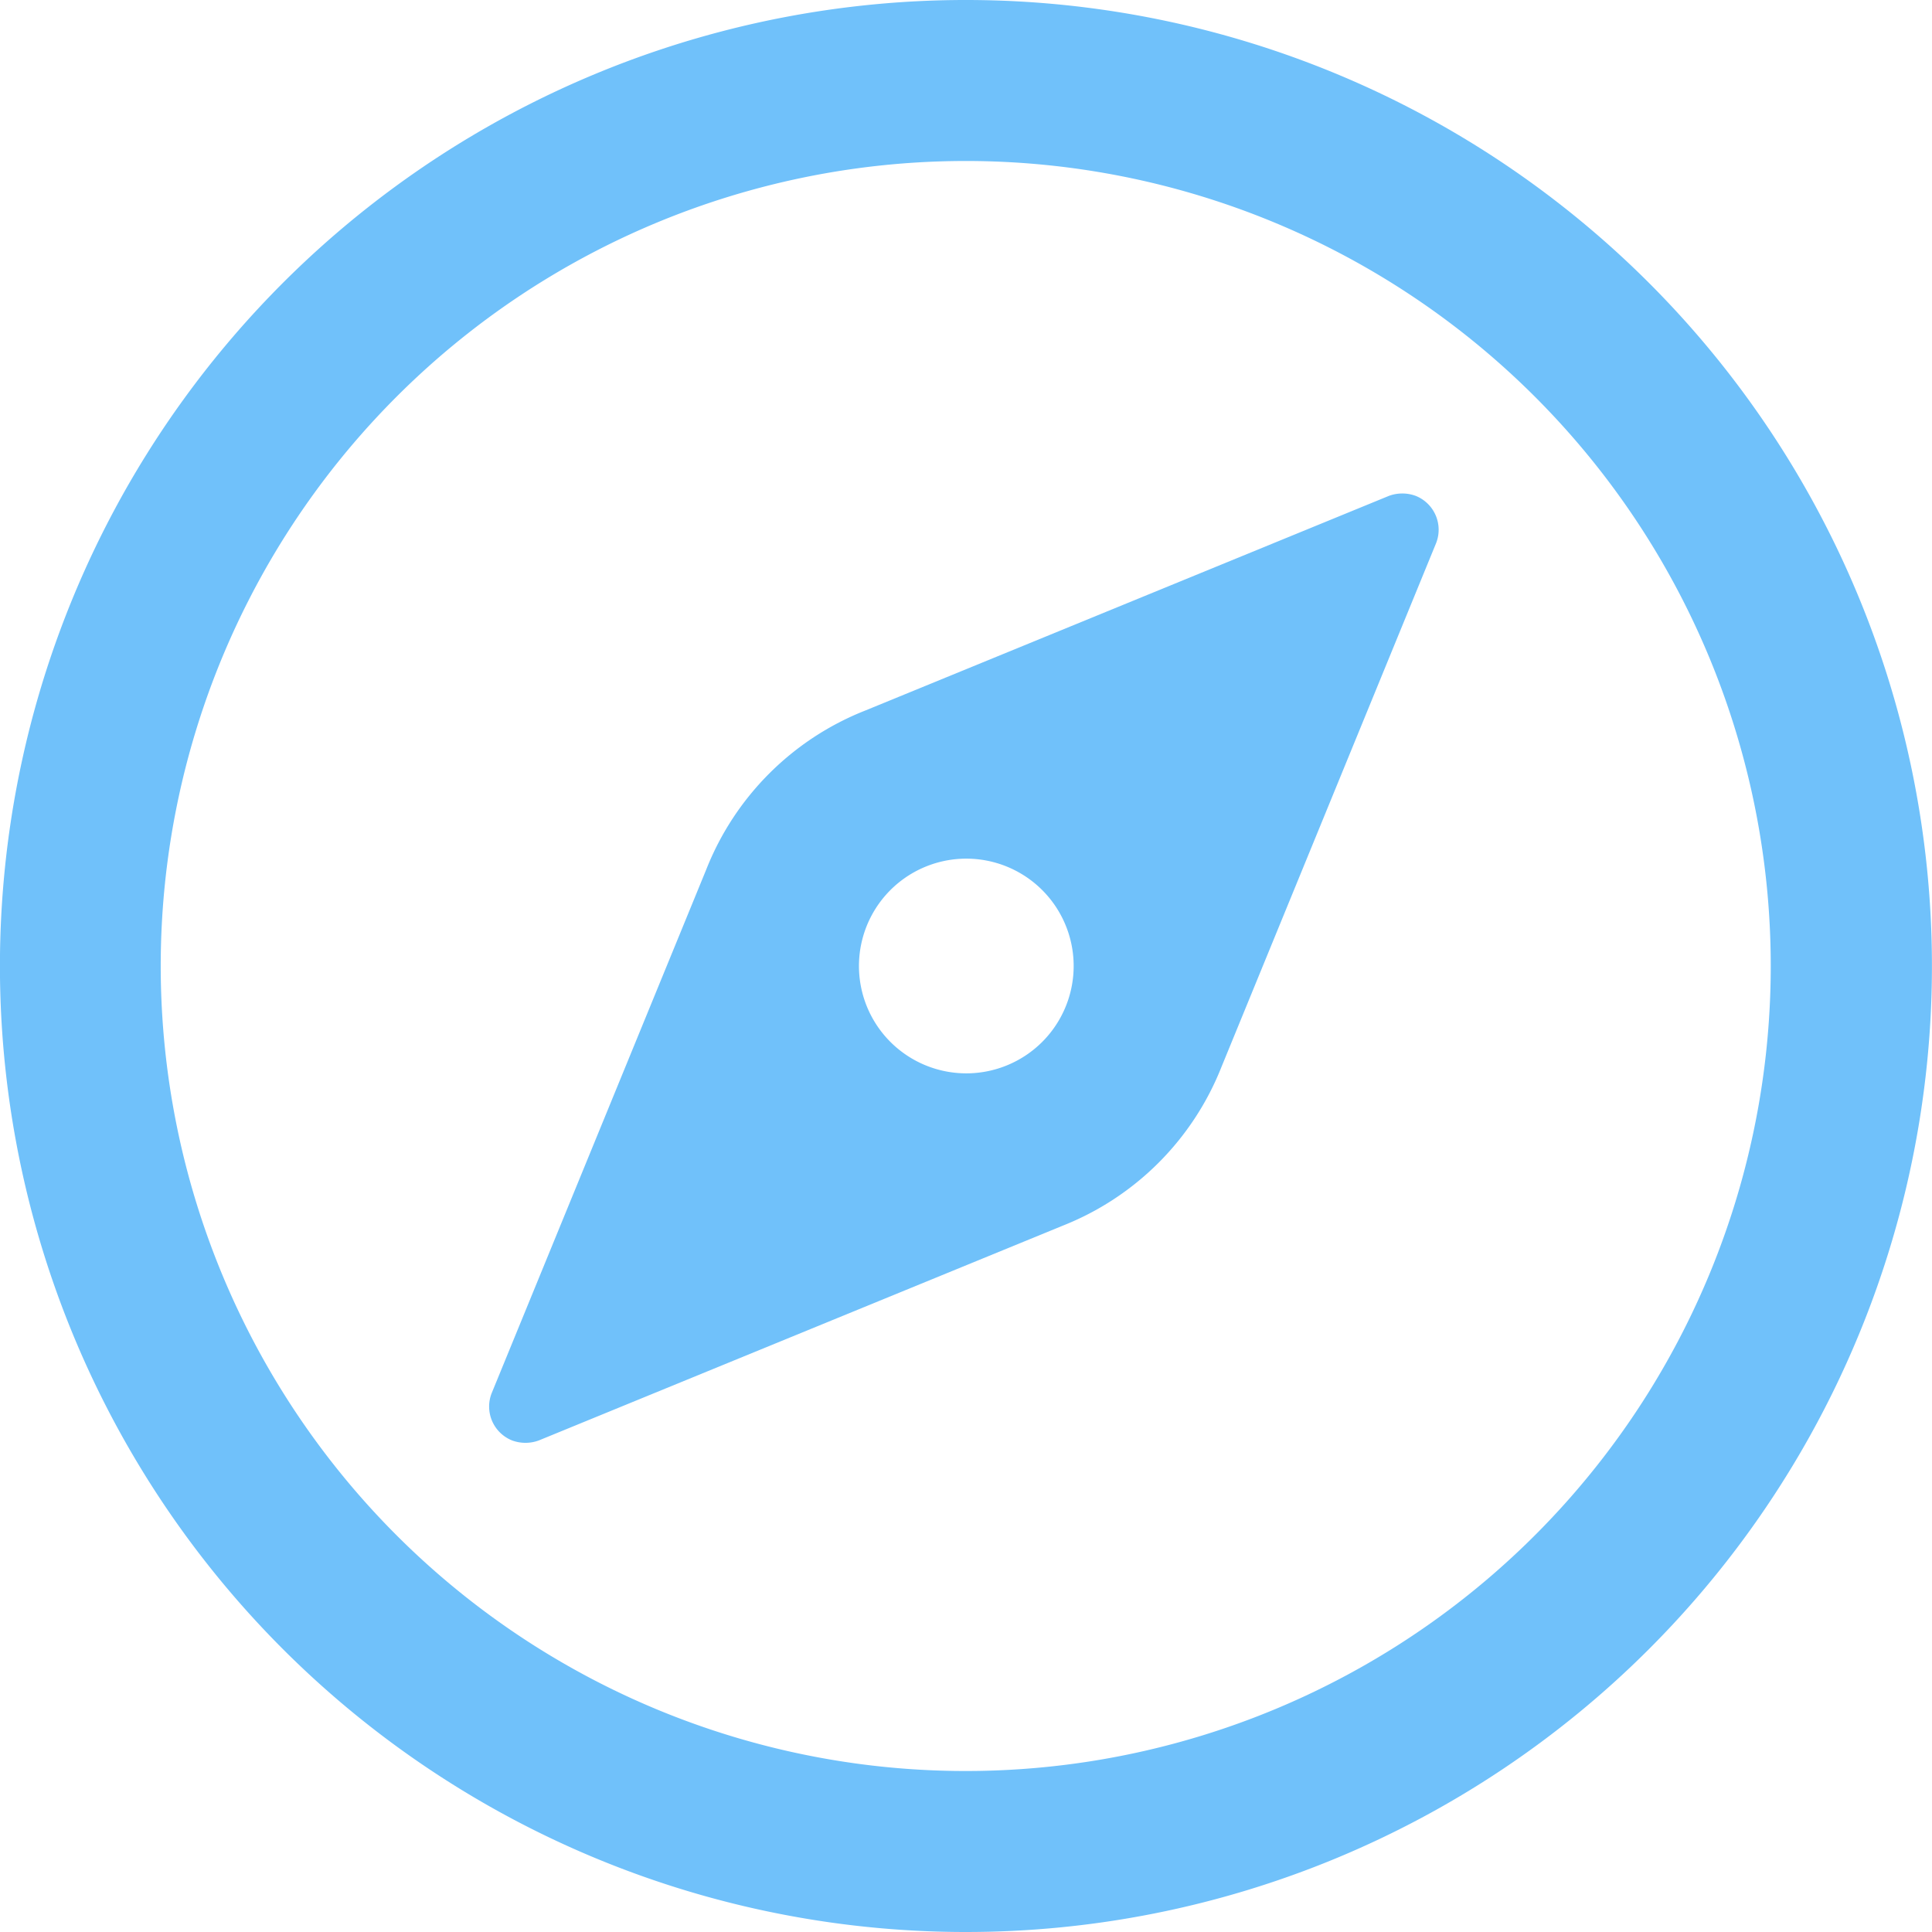 <svg xmlns="http://www.w3.org/2000/svg" width="23.774" height="23.774" viewBox="0 0 23.774 23.774">
  <g id="compass-svgrepo-com" transform="translate(-3 -3)">
    <path id="Path_282" data-name="Path 282" d="M18.629,7.627l-6.445,2.642a3.473,3.473,0,0,0-1.955,1.955L7.588,18.669a.449.449,0,0,0,.251.581.475.475,0,0,0,.33,0l6.445-2.642a3.473,3.473,0,0,0,1.955-1.955L19.21,8.208a.449.449,0,0,0-.251-.581A.476.476,0,0,0,18.629,7.627Zm-5.2,7.106a1.321,1.321,0,1,1,.934-.387A1.322,1.322,0,0,1,13.425,14.733Z" transform="translate(1.462 1.475)" fill="#70c1fa"/>
    <path id="Path_283" data-name="Path 283" d="M14.887,26.774a11.887,11.887,0,1,1,8.405-3.482A11.886,11.886,0,0,1,14.887,26.774Zm0-21.793a9.906,9.906,0,1,0,7,2.9A9.906,9.906,0,0,0,14.887,4.981Z" fill="#70c1fa"/>
  </g>
</svg>
